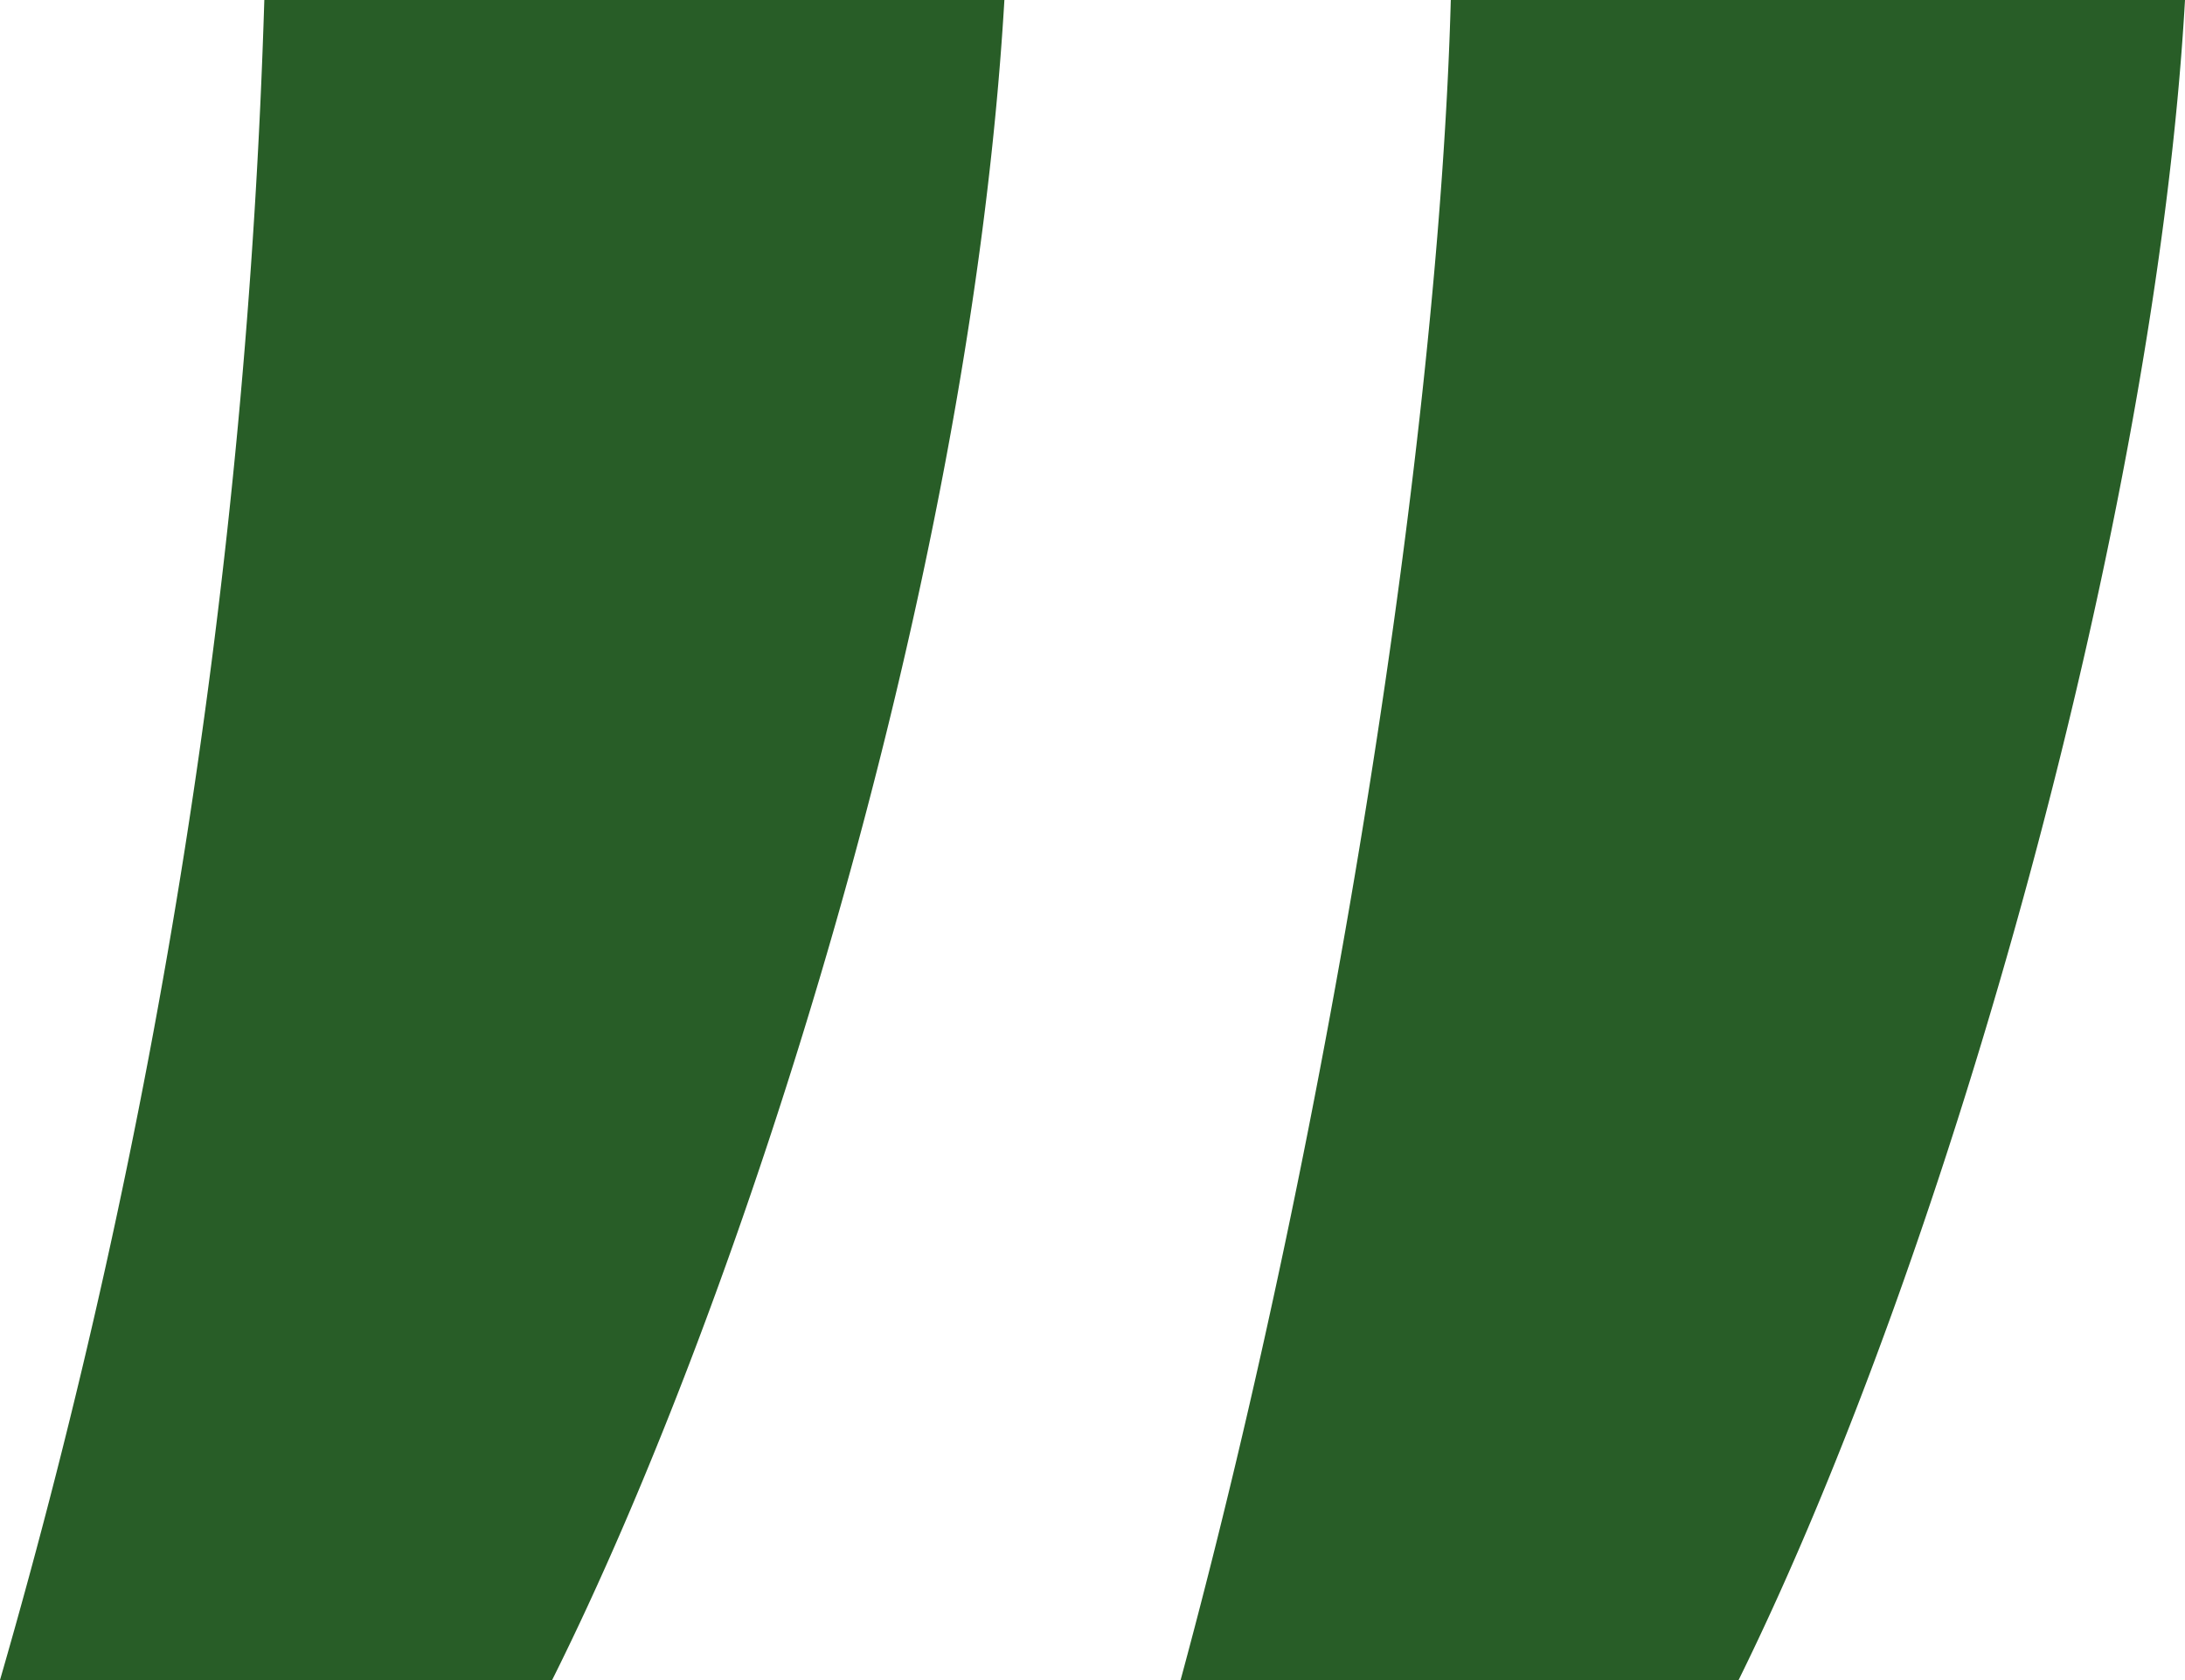 <svg xmlns="http://www.w3.org/2000/svg" width="96" height="73.806" viewBox="0 0 96 73.806"><path d="M83.442-218.4c-8.258,16.516-18.323,47.484-19.871,73.807H96.087A298.512,298.512,0,0,1,107.7-218.4Zm-52.129,0c-9.29,18.839-18.323,51.1-19.613,73.807H43.958c.516-19.1,5.161-49.032,11.871-73.807Z" transform="translate(107.7 -144.594) rotate(180)" fill="#285D27"/></svg>
